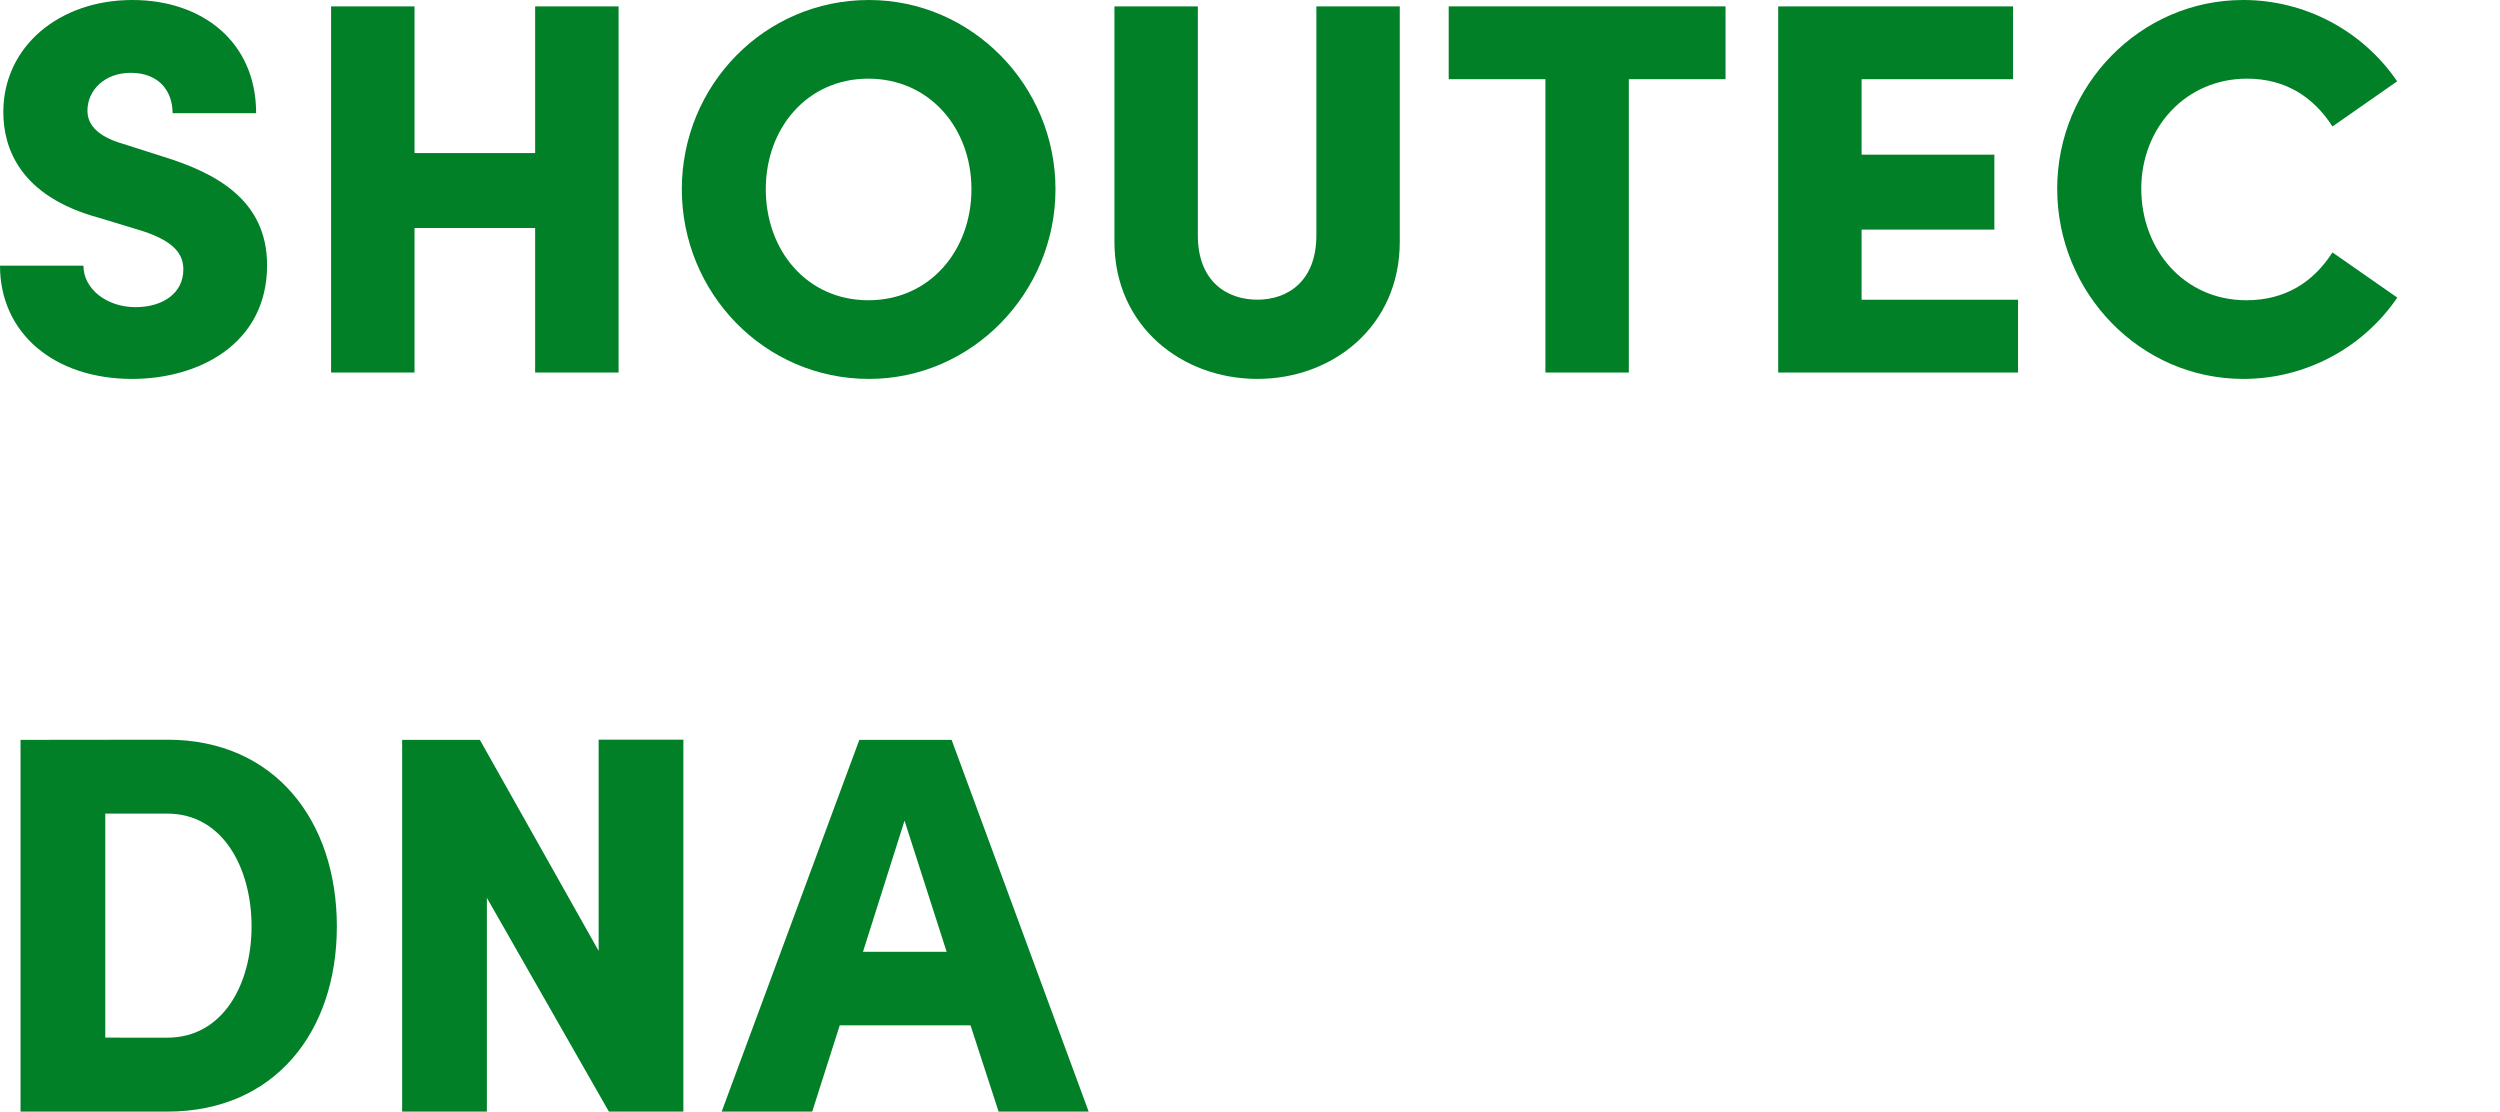 <?xml version="1.0" encoding="utf-8"?>
<!-- Generator: Adobe Illustrator 25.4.8, SVG Export Plug-In . SVG Version: 6.00 Build 0)  -->
<svg version="1.1" id="レイヤー_1" xmlns="http://www.w3.org/2000/svg" xmlns:xlink="http://www.w3.org/1999/xlink" x="0px"
	 y="0px" viewBox="0 0 753.21 334.91" style="enable-background:new 0 0 753.21 334.91;" xml:space="preserve">
<style type="text/css">
	.st0{fill:#028028;}
</style>
<g id="レイヤー_2_00000031174222367447312760000007103990864460902307_">
	<g id="レイヤー_1-2">
		<path class="st0" d="M0,80.05h25.14c0,7,7,12.49,15.69,12.49c8.16,0,14.41-4.16,14.41-11.36c0-4.33-2.4-8.33-12.17-11.53l-13.13-4
			C5.6,59.08,1,44.19,1,33.78C1,13.93,17.93,0,39.87,0C61,0,77.17,12.65,77.17,34.1H52c0-6.56-4-12.16-12.65-12.16
			c-7.85,0-13,5.28-13,11.36c0,2.24,0.64,7.21,10.89,10.09l11.52,3.68c15.7,4.81,31.71,12.81,31.71,32.82
			c0,23.7-20.5,34.27-40.67,34.27C16.33,114.16,0,100.39,0,80.05z"/>
		<path class="st0" d="M161.23,1.92h25.14v110.32h-25.14V68.69h-36.34v43.55H99.75V1.92h25.14v44.19h36.34V1.92z"/>
		<path class="st0" d="M205.42,57c0-31.22,24.82-57,56.36-57C292.84,0,318,25.78,318,57s-25.14,57.16-56.2,57.16
			C230.24,114.16,205.42,88.22,205.42,57z M292.68,57c0-18.41-12.64-33.3-31.06-33.3s-30.9,14.89-30.9,33.3s12.33,33.46,30.9,33.46
			S292.68,75.41,292.68,57z"/>
		<path class="st0" d="M335.76,72.85V1.92h25.13v69c0,13.93,8.81,19.37,17.94,19.37c9,0,17.77-5.44,17.77-19.37v-69h25.13v70.93
			c0,25.46-20.17,41.31-42.9,41.31S335.76,98.31,335.76,72.85z"/>
		<path class="st0" d="M519.88,1.92v21.94h-29.14v88.38h-25.13V23.86h-29.14V1.92H519.88z"/>
		<path class="st0" d="M560.87,90.3H608v21.94h-72.26V1.92h70.76v21.94h-45.63v22.73h40v22.58h-40V90.3z"/>
		<path class="st0" d="M619.8,56.84c0-31.06,25-56.84,56-56.84c18.576-0.015,35.958,9.157,46.43,24.5l-19.5,13.61
			C697,29.14,688.48,23.7,677,23.7c-18.58,0-31.87,14.89-31.87,33.14s12.77,33.62,31.67,33.62c11.68,0,20.17-5.44,25.93-14.41
			l19.54,13.61c-10.472,15.343-27.854,24.515-46.43,24.5C644.77,114.16,619.8,88.22,619.8,56.84z"/>
		<path class="st0" d="M50.42,222.86c32.37,0,51.07,24.39,51.07,56.27c0,31.71-18.7,55.78-51.07,55.78H6.19v-112L50.42,222.86z
			 M50.42,312.63c16.75,0,25.37-16.1,25.37-33.5c0-17.57-8.62-34-25.37-34h-18.7v67.49L50.42,312.63z"/>
		<path class="st0" d="M180.36,222.86h25.53v112.05h-22.44l-36.76-64.4v64.4h-25.53v-112h23.42l35.78,63.58V222.86z"/>
		<path class="st0" d="M300.86,334.91l-8.46-26H253l-8.29,26h-27.28l41.47-112h27.81l41.29,112H300.86z M260,286.77h25.21
			l-12.69-39.52L260,286.77z"/>
	</g>
</g>
</svg>
